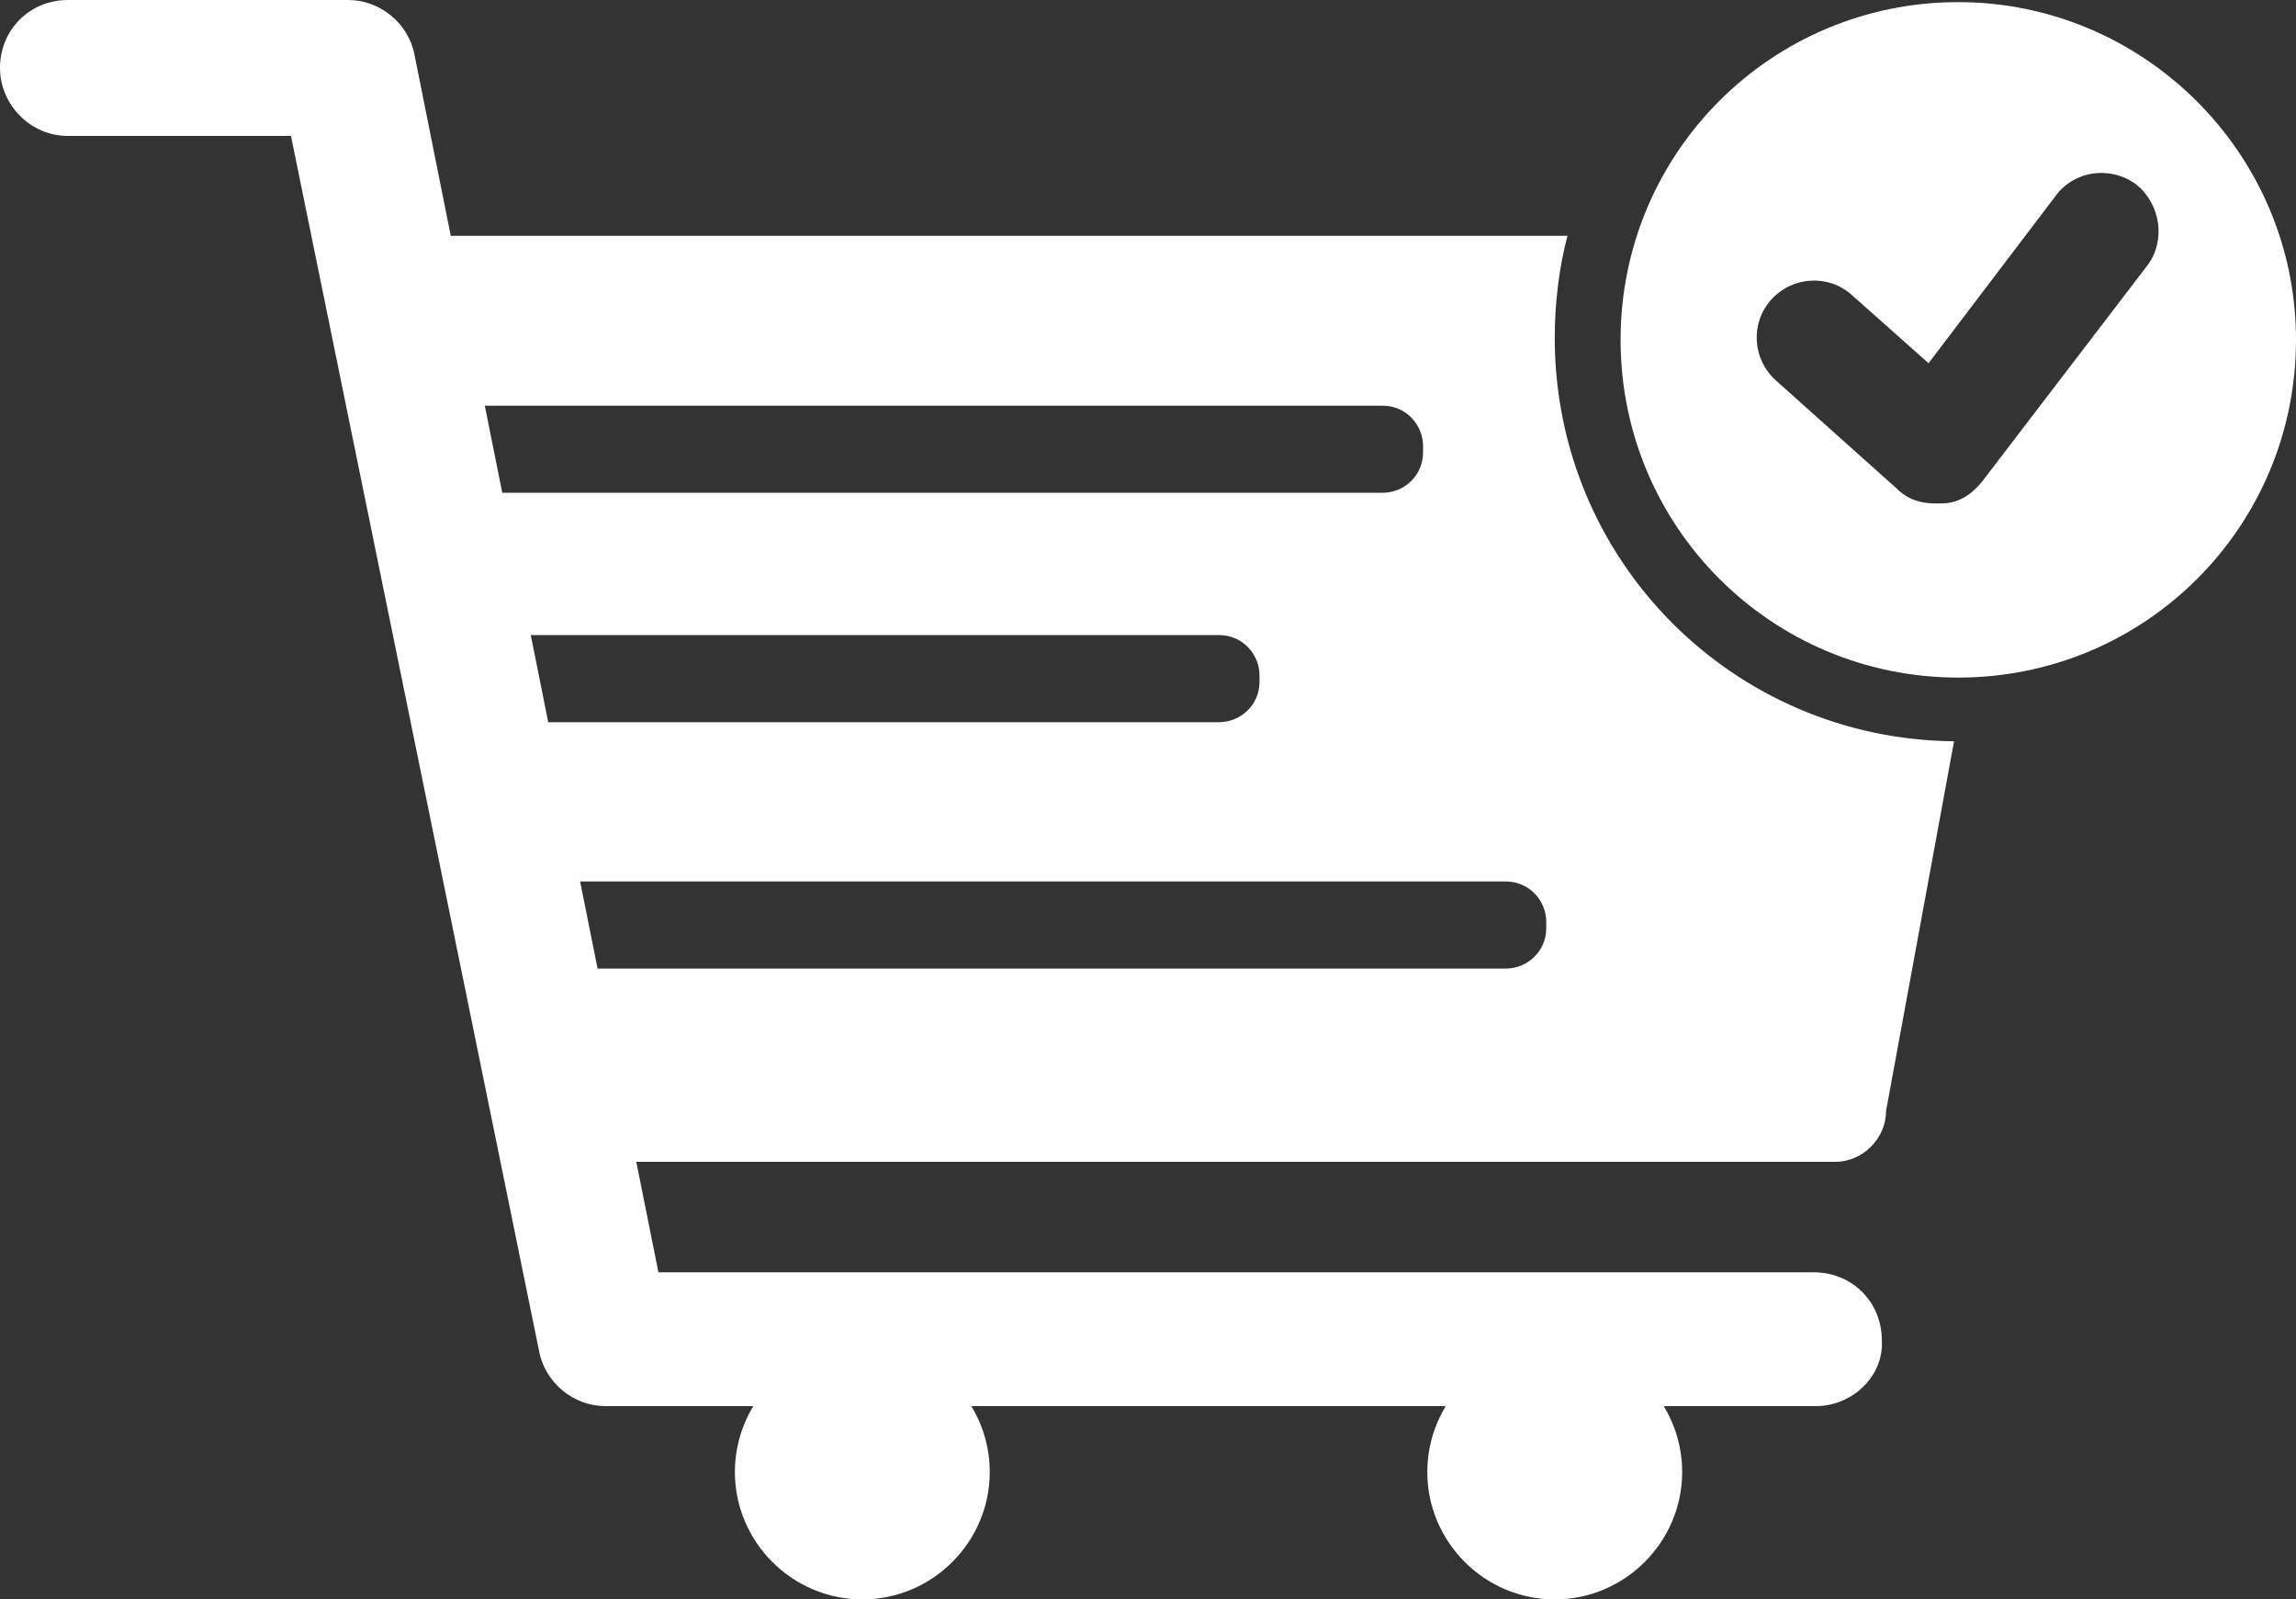 <?xml version="1.0" encoding="UTF-8"?> <svg xmlns="http://www.w3.org/2000/svg" xmlns:xlink="http://www.w3.org/1999/xlink" version="1.1" id="Ebene_1" x="0px" y="0px" viewBox="0 0 108.1 75.3" style="enable-background:new 0 0 108.1 75.3;" xml:space="preserve"><rect x="0" y="0" width="108.1" height="75.3" fill="#333333" stroke="none"/> <style type="text/css"> .st0{fill:#FFFFFF;} </style> <path id="Pfad_22" class="st0" d="M34.6,69.3c0-3.3,2.7-6,6-6s6,2.7,6,6c0,3.3-2.7,6-6,6S34.6,72.6,34.6,69.3"></path> <path id="Pfad_23" class="st0" d="M67.2,69.3c0-3.3,2.7-6,6-6s6,2.7,6,6c0,3.3-2.7,6-6,6S67.2,72.6,67.2,69.3"></path> <path id="Pfad_24" class="st0" d="M92.2,0.1c-8.8,0-15.9,7.1-15.9,15.9c0,0,0,0,0,0c0,8.8,7.1,15.9,15.9,15.9c0,0,0,0,0,0 c8.8,0,15.9-7.1,15.9-15.9C108.1,7.2,100.9,0.1,92.2,0.1 M101.1,12.5l-7.8,10.2c-0.5,0.6-1.1,1-1.9,1c-0.1,0-0.2,0-0.3,0 c-0.7,0-1.3-0.2-1.8-0.7l-5.7-5.1c-1.1-1-1.2-2.7-0.2-3.8c0,0,0,0,0,0c1-1.1,2.7-1.2,3.8-0.2l3.6,3.2l6-7.9c0.9-1.2,2.6-1.4,3.8-0.5 C101.7,9.6,102,11.3,101.1,12.5"></path> <path id="Pfad_25" class="st0" d="M73.2,15.9c0-1.6,0.2-3.3,0.6-4.8H21.4c-1.3,0-2.4,1.1-2.4,2.4L22.1,30c0.2-0.1,0.4-0.1,0.6-0.1 h34.7c1.1,0,1.9,0.9,1.9,1.9c0,0,0,0,0,0v0.3c0,1.1-0.9,1.9-1.9,1.9c0,0,0,0,0,0H22.9l1.7,9.2c0.1-1,0.9-1.7,1.9-1.7h44.4 c1.1,0,1.9,0.9,1.9,1.9v0.3c0,1.1-0.9,1.9-1.9,1.9H26.6c-0.6,0-1.2-0.3-1.6-0.9l1.4,7.6c0,1.3,1.1,2.4,2.4,2.4h57.6 c1.3,0,2.4-1.1,2.4-2.4l0,0L92,34.9C81.6,34.8,73.2,26.4,73.2,15.9 M67,21.3c0,1.1-0.9,1.9-1.9,1.9c0,0,0,0,0,0H22.7 c-1.1,0-1.9-0.9-1.9-1.9c0,0,0,0,0,0v-0.3c0-1.1,0.9-1.9,1.9-1.9h42.4c1.1,0,1.9,0.9,1.9,1.9V21.3z"></path> <path id="Pfad_26" class="st0" d="M85.5,66.2h-57c-1.5,0-2.8-1.1-3.1-2.5L13.7,6.4H3.2C1.4,6.4,0,4.9,0,3.2l0,0C0,1.4,1.4,0,3.2,0 l0,0h13.2c1.5,0,2.8,1.1,3.1,2.5L31,59.9h54.4c1.8,0,3.2,1.4,3.2,3.2c0,0,0,0,0,0C88.7,64.8,87.2,66.2,85.5,66.2L85.5,66.2"></path> </svg> 